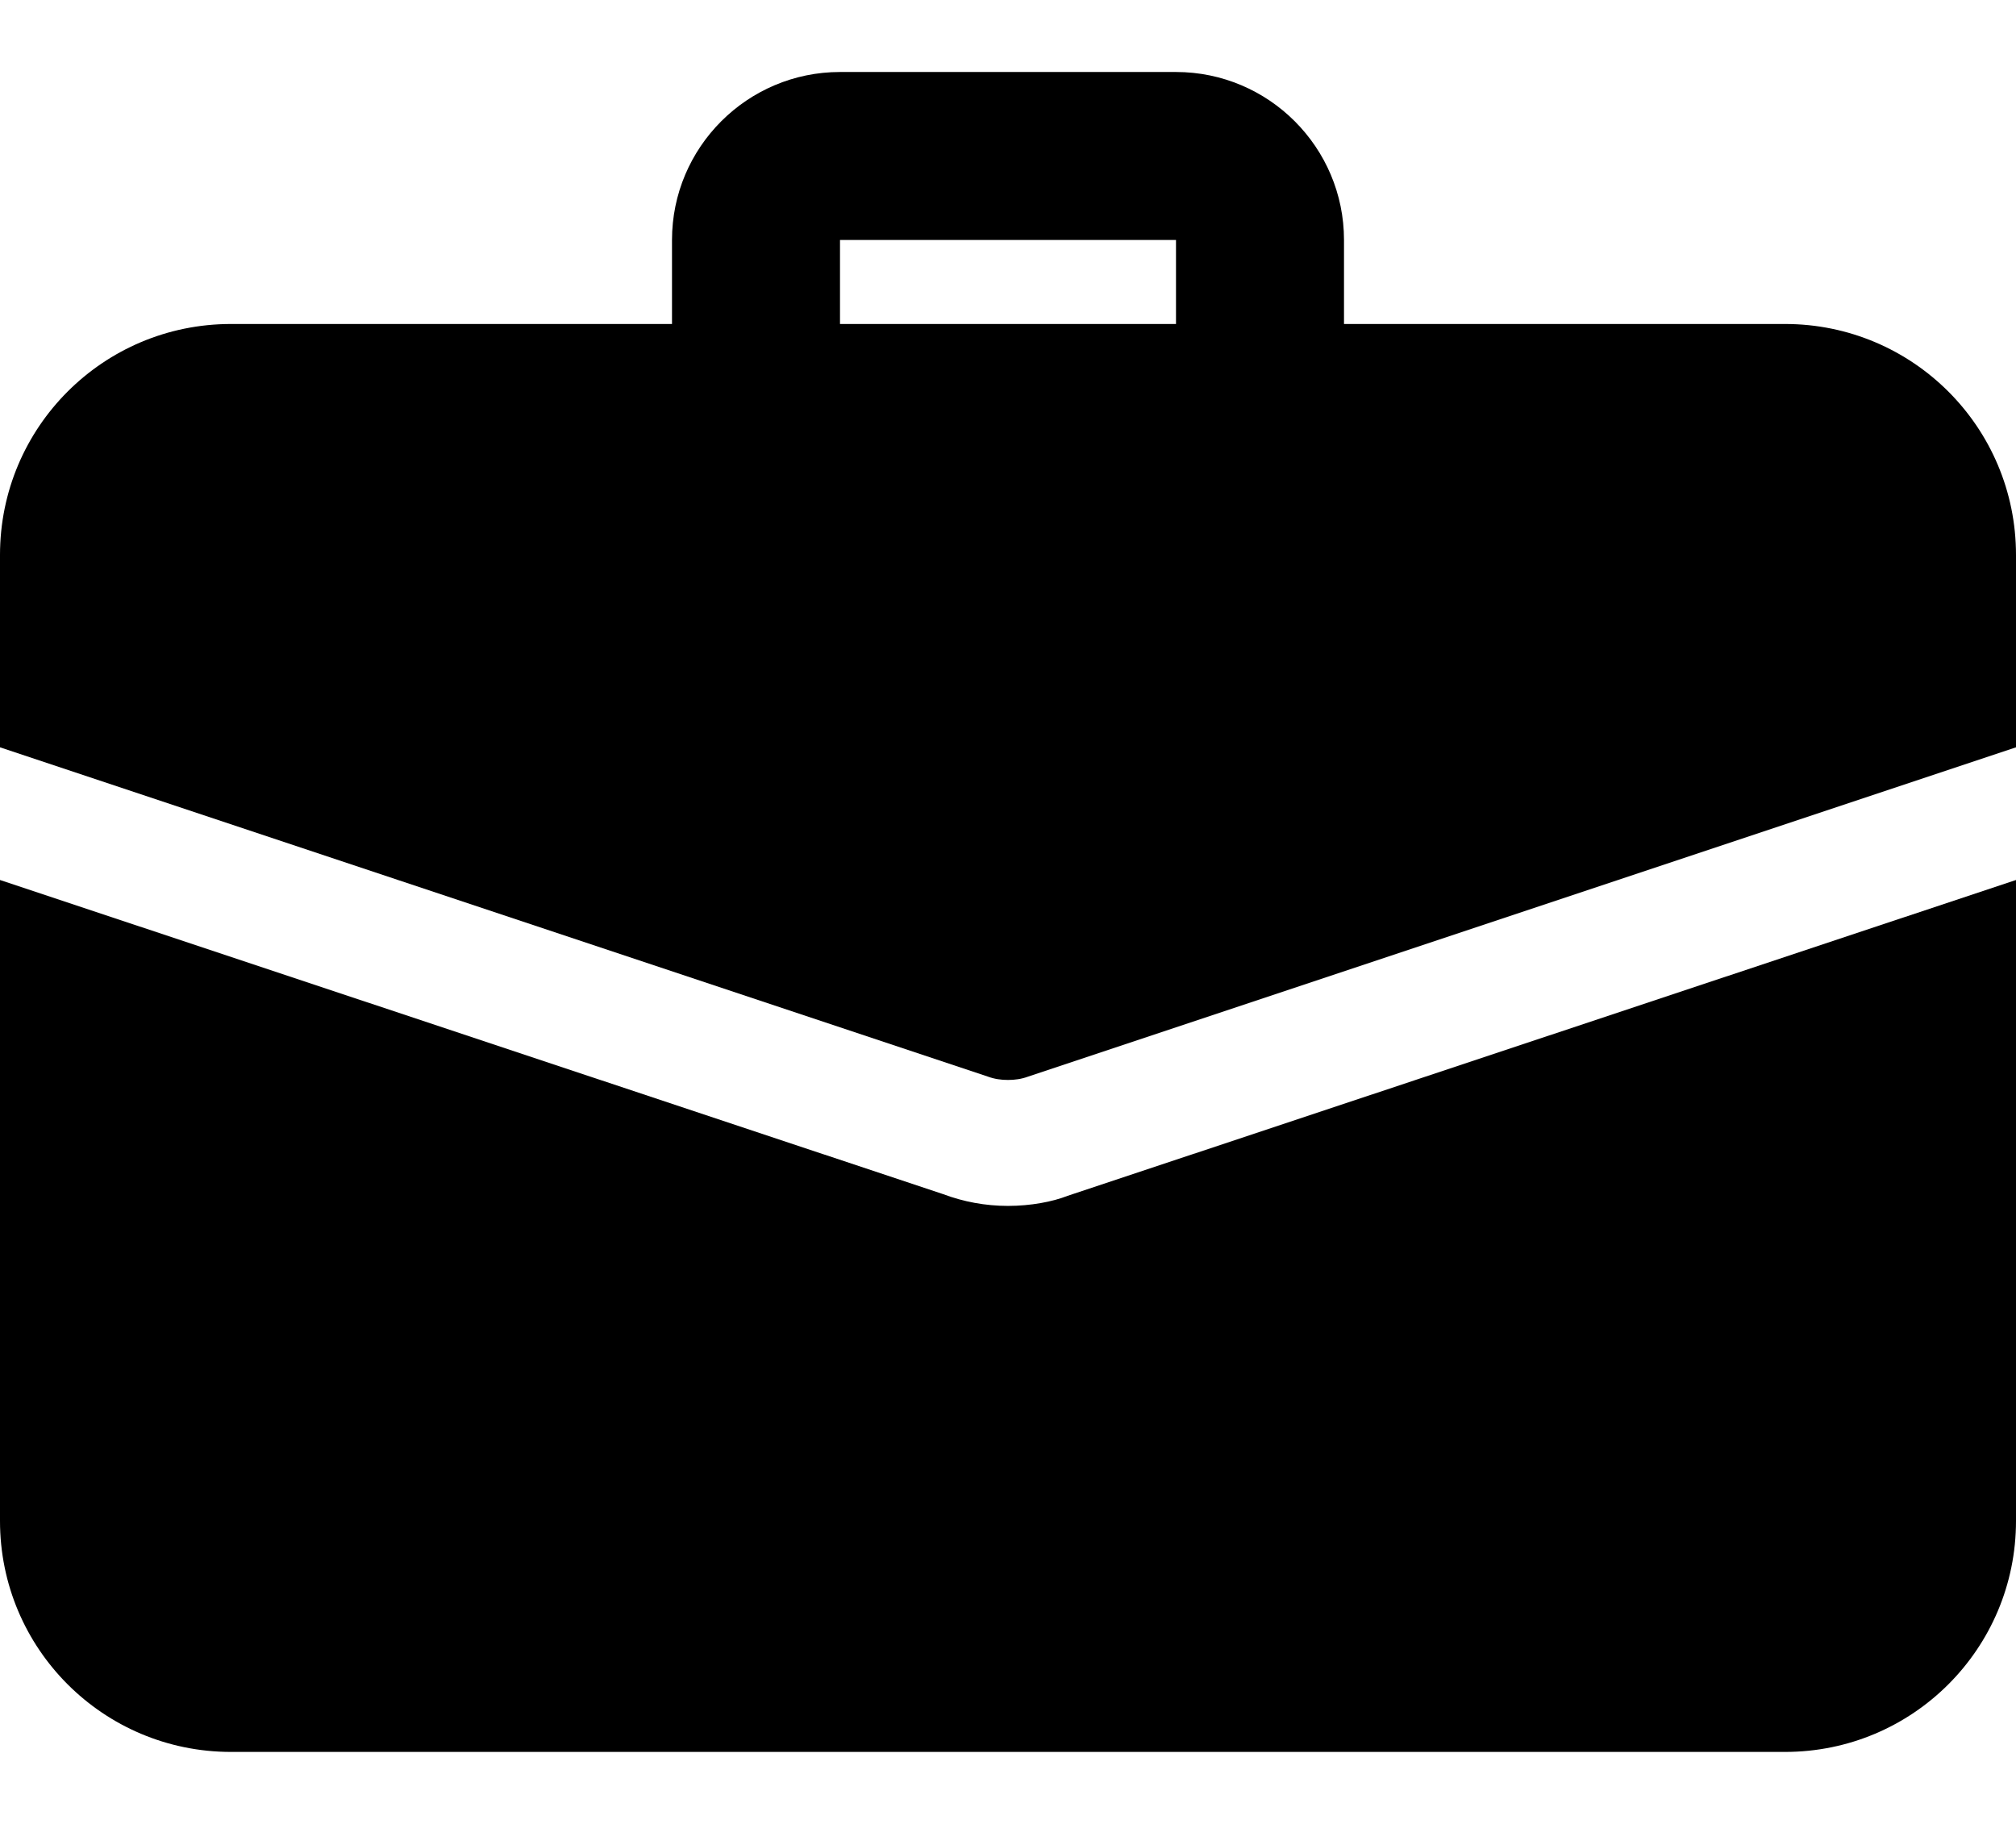 <svg width="21" height="19" viewBox="0 0 21 19" fill="none" xmlns="http://www.w3.org/2000/svg">
<path fill-rule="evenodd" clip-rule="evenodd" d="M14 3.375V2.5C14 1.535 13.215 0.75 12.25 0.75H8.75C7.785 0.75 7 1.535 7 2.5V3.375H2.406C1.076 3.375 0 4.451 0 5.781V7.785L10.29 11.215C10.36 11.241 10.43 11.25 10.5 11.25C10.57 11.25 10.64 11.241 10.71 11.215L21 7.785V5.781C21 4.451 19.924 3.375 18.594 3.375H14ZM8.75 3.375H12.25V2.5H8.75V3.375ZM11.121 12.457C10.964 12.519 10.736 12.562 10.5 12.562C10.264 12.562 10.036 12.519 9.826 12.44L0 9.167V15.844C0 17.174 1.076 18.25 2.406 18.25H18.594C19.924 18.25 21 17.174 21 15.844V9.167L11.121 12.457Z" fill="black"/>
</svg>
